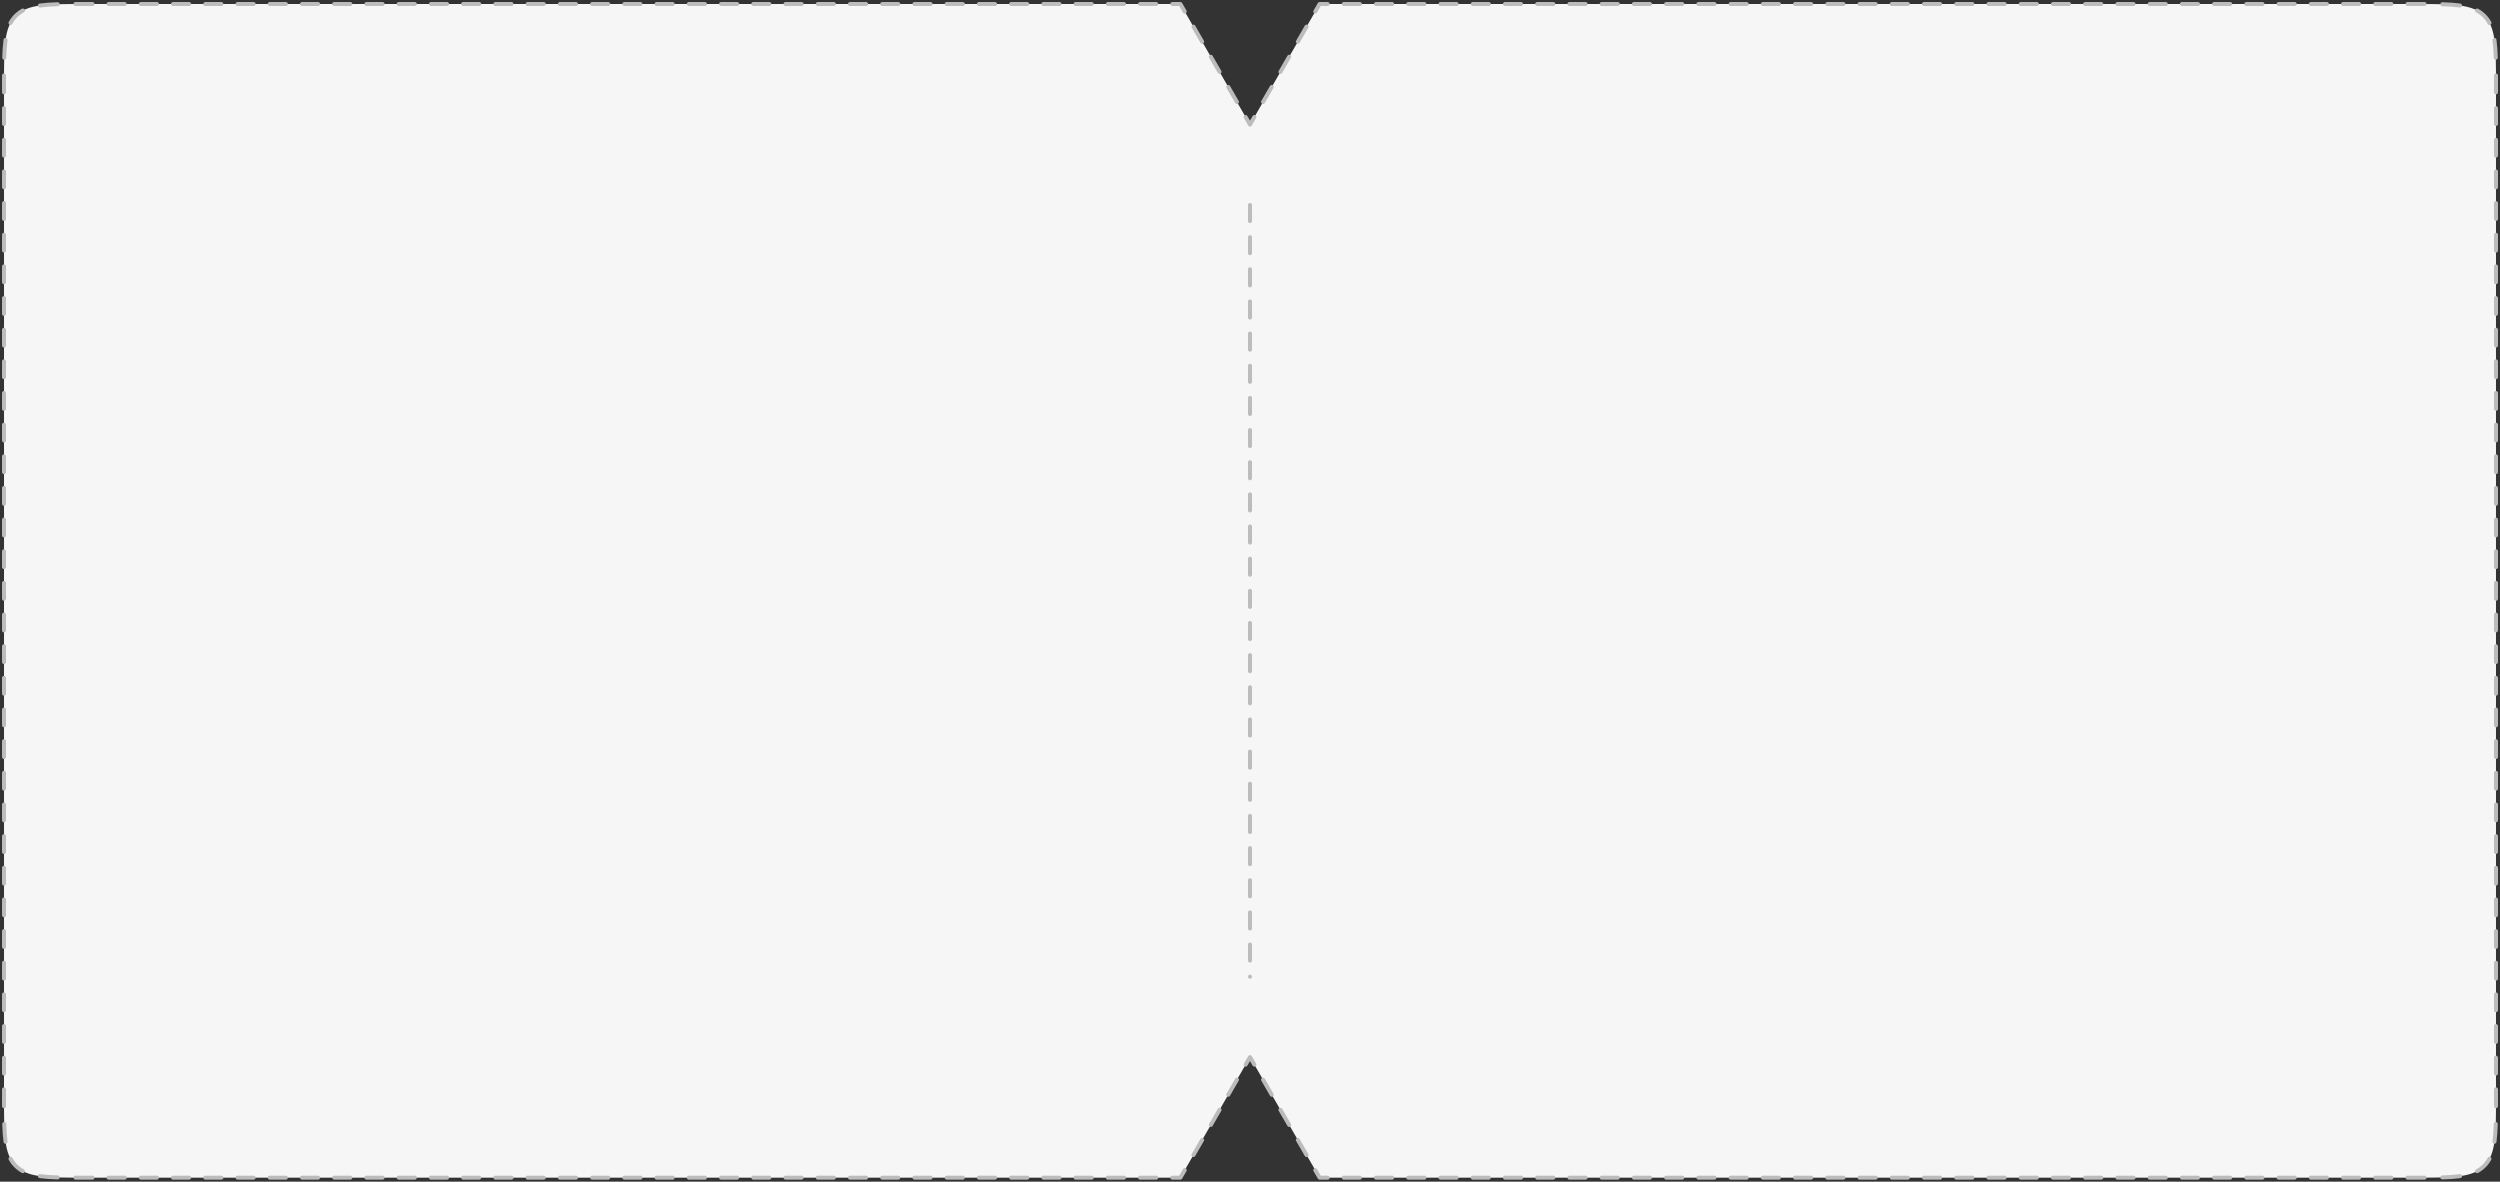 <?xml version="1.0" encoding="UTF-8"?> <svg xmlns="http://www.w3.org/2000/svg" width="622" height="294" viewBox="0 0 622 294" fill="none"><rect x="0" y="0" width="622" height="294" fill="#333333" stroke="none"/><path fill-rule="evenodd" clip-rule="evenodd" d="M328.321 1L311 31L293.679 1H21C11.572 1 6.858 1 3.929 3.929C1 6.858 1 11.572 1 21V273C1 282.428 1 287.142 3.929 290.071C6.858 293 11.572 293 21 293H293.679L311 263L328.321 293H601C610.428 293 615.142 293 618.071 290.071C621 287.142 621 282.428 621 273V21C621 11.572 621 6.858 618.071 3.929C615.142 1 610.428 1 601 1H328.321Z" fill="#F6F6F6"></path><path d="M311 31L310.567 31.25C310.656 31.405 310.821 31.5 311 31.5C311.179 31.5 311.344 31.405 311.433 31.25L311 31ZM328.321 1V0.5C328.142 0.5 327.977 0.595 327.888 0.75L328.321 1ZM293.679 1L294.112 0.75C294.023 0.595 293.858 0.5 293.679 0.5V1ZM293.679 293V293.5C293.858 293.5 294.023 293.405 294.112 293.25L293.679 293ZM311 263L311.433 262.75C311.344 262.595 311.179 262.5 311 262.5C310.821 262.5 310.656 262.595 310.567 262.75L311 263ZM328.321 293L327.888 293.25C327.977 293.405 328.142 293.5 328.321 293.5V293ZM618.071 290.071L617.717 289.718L617.717 289.718L618.071 290.071ZM618.071 3.929L617.717 4.282L617.717 4.282L618.071 3.929ZM310.35 28.875C310.212 28.636 309.907 28.554 309.667 28.692C309.428 28.83 309.346 29.136 309.484 29.375L310.35 28.875ZM307.319 25.625C307.457 25.864 307.763 25.946 308.002 25.808C308.242 25.67 308.323 25.364 308.185 25.125L307.319 25.625ZM306.02 21.375C305.882 21.136 305.576 21.054 305.337 21.192C305.098 21.33 305.016 21.636 305.154 21.875L306.02 21.375ZM302.989 18.125C303.127 18.364 303.433 18.446 303.672 18.308C303.911 18.17 303.993 17.864 303.855 17.625L302.989 18.125ZM301.69 13.875C301.552 13.636 301.246 13.554 301.007 13.692C300.768 13.83 300.686 14.136 300.824 14.375L301.69 13.875ZM298.659 10.625C298.797 10.864 299.103 10.946 299.342 10.808C299.581 10.67 299.663 10.364 299.525 10.125L298.659 10.625ZM297.36 6.375C297.222 6.136 296.916 6.054 296.677 6.192C296.438 6.33 296.356 6.636 296.494 6.875L297.36 6.375ZM294.329 3.125C294.467 3.364 294.773 3.446 295.012 3.308C295.251 3.17 295.333 2.864 295.195 2.625L294.329 3.125ZM291.674 0.5C291.398 0.5 291.174 0.724 291.174 1C291.174 1.276 291.398 1.5 291.674 1.5V0.5ZM287.664 1.5C287.941 1.5 288.164 1.276 288.164 1C288.164 0.724 287.941 0.5 287.664 0.5V1.5ZM283.654 0.5C283.378 0.5 283.154 0.724 283.154 1C283.154 1.276 283.378 1.5 283.654 1.5V0.5ZM279.645 1.5C279.921 1.5 280.145 1.276 280.145 1C280.145 0.724 279.921 0.5 279.645 0.5V1.5ZM275.635 0.5C275.358 0.5 275.135 0.724 275.135 1C275.135 1.276 275.358 1.5 275.635 1.5V0.5ZM271.625 1.5C271.901 1.5 272.125 1.276 272.125 1C272.125 0.724 271.901 0.5 271.625 0.5V1.5ZM267.615 0.5C267.338 0.5 267.115 0.724 267.115 1C267.115 1.276 267.338 1.5 267.615 1.5V0.5ZM263.605 1.5C263.881 1.5 264.105 1.276 264.105 1C264.105 0.724 263.881 0.5 263.605 0.5V1.5ZM259.595 0.5C259.318 0.5 259.095 0.724 259.095 1C259.095 1.276 259.318 1.5 259.595 1.5V0.5ZM255.585 1.5C255.861 1.5 256.085 1.276 256.085 1C256.085 0.724 255.861 0.5 255.585 0.5V1.5ZM251.575 0.5C251.298 0.5 251.075 0.724 251.075 1C251.075 1.276 251.298 1.5 251.575 1.5V0.5ZM247.565 1.5C247.841 1.5 248.065 1.276 248.065 1C248.065 0.724 247.841 0.5 247.565 0.5V1.5ZM243.555 0.5C243.278 0.5 243.055 0.724 243.055 1C243.055 1.276 243.278 1.5 243.555 1.5V0.5ZM239.545 1.5C239.821 1.5 240.045 1.276 240.045 1C240.045 0.724 239.821 0.5 239.545 0.5V1.5ZM235.535 0.5C235.258 0.5 235.035 0.724 235.035 1C235.035 1.276 235.258 1.5 235.535 1.5V0.5ZM231.525 1.5C231.801 1.5 232.025 1.276 232.025 1C232.025 0.724 231.801 0.5 231.525 0.5V1.5ZM227.515 0.5C227.238 0.5 227.015 0.724 227.015 1C227.015 1.276 227.238 1.5 227.515 1.5V0.5ZM223.505 1.5C223.781 1.5 224.005 1.276 224.005 1C224.005 0.724 223.781 0.5 223.505 0.5V1.5ZM219.495 0.5C219.218 0.5 218.995 0.724 218.995 1C218.995 1.276 219.218 1.5 219.495 1.5V0.5ZM215.485 1.5C215.761 1.5 215.985 1.276 215.985 1C215.985 0.724 215.761 0.5 215.485 0.5V1.5ZM211.475 0.5C211.198 0.5 210.975 0.724 210.975 1C210.975 1.276 211.198 1.5 211.475 1.5V0.5ZM207.465 1.5C207.741 1.5 207.965 1.276 207.965 1C207.965 0.724 207.741 0.5 207.465 0.5V1.5ZM203.455 0.5C203.179 0.5 202.955 0.724 202.955 1C202.955 1.276 203.179 1.5 203.455 1.5V0.5ZM199.445 1.5C199.721 1.5 199.945 1.276 199.945 1C199.945 0.724 199.721 0.5 199.445 0.5V1.5ZM195.435 0.5C195.159 0.5 194.935 0.724 194.935 1C194.935 1.276 195.159 1.5 195.435 1.5V0.5ZM191.425 1.5C191.701 1.5 191.925 1.276 191.925 1C191.925 0.724 191.701 0.5 191.425 0.5V1.5ZM187.415 0.5C187.139 0.5 186.915 0.724 186.915 1C186.915 1.276 187.139 1.5 187.415 1.5V0.5ZM183.405 1.5C183.681 1.5 183.905 1.276 183.905 1C183.905 0.724 183.681 0.5 183.405 0.5V1.5ZM179.395 0.5C179.119 0.5 178.895 0.724 178.895 1C178.895 1.276 179.119 1.5 179.395 1.5V0.5ZM175.385 1.5C175.661 1.5 175.885 1.276 175.885 1C175.885 0.724 175.661 0.5 175.385 0.5V1.5ZM171.375 0.5C171.099 0.5 170.875 0.724 170.875 1C170.875 1.276 171.099 1.5 171.375 1.5V0.5ZM167.365 1.5C167.641 1.5 167.865 1.276 167.865 1C167.865 0.724 167.641 0.5 167.365 0.5V1.5ZM163.355 0.5C163.079 0.5 162.855 0.724 162.855 1C162.855 1.276 163.079 1.5 163.355 1.5V0.5ZM159.345 1.5C159.621 1.5 159.845 1.276 159.845 1C159.845 0.724 159.621 0.5 159.345 0.5V1.5ZM155.335 0.5C155.059 0.5 154.835 0.724 154.835 1C154.835 1.276 155.059 1.5 155.335 1.5V0.5ZM151.325 1.5C151.601 1.5 151.825 1.276 151.825 1C151.825 0.724 151.601 0.5 151.325 0.5V1.5ZM147.315 0.5C147.039 0.5 146.815 0.724 146.815 1C146.815 1.276 147.039 1.5 147.315 1.5V0.5ZM143.305 1.5C143.581 1.5 143.805 1.276 143.805 1C143.805 0.724 143.581 0.5 143.305 0.5V1.5ZM139.295 0.5C139.019 0.5 138.795 0.724 138.795 1C138.795 1.276 139.019 1.5 139.295 1.5V0.5ZM135.285 1.5C135.561 1.5 135.785 1.276 135.785 1C135.785 0.724 135.561 0.5 135.285 0.5V1.5ZM131.275 0.5C130.999 0.5 130.775 0.724 130.775 1C130.775 1.276 130.999 1.5 131.275 1.5V0.5ZM127.265 1.5C127.541 1.5 127.765 1.276 127.765 1C127.765 0.724 127.541 0.5 127.265 0.5V1.5ZM123.255 0.5C122.979 0.5 122.755 0.724 122.755 1C122.755 1.276 122.979 1.5 123.255 1.5V0.5ZM119.245 1.5C119.521 1.5 119.745 1.276 119.745 1C119.745 0.724 119.521 0.5 119.245 0.5V1.5ZM115.235 0.5C114.959 0.5 114.735 0.724 114.735 1C114.735 1.276 114.959 1.5 115.235 1.5V0.5ZM111.225 1.5C111.501 1.5 111.725 1.276 111.725 1C111.725 0.724 111.501 0.5 111.225 0.5V1.5ZM107.215 0.5C106.939 0.5 106.715 0.724 106.715 1C106.715 1.276 106.939 1.5 107.215 1.5V0.5ZM103.205 1.5C103.481 1.5 103.705 1.276 103.705 1C103.705 0.724 103.481 0.5 103.205 0.5V1.5ZM99.195 0.5C98.919 0.5 98.695 0.724 98.695 1C98.695 1.276 98.919 1.5 99.195 1.5V0.5ZM95.185 1.5C95.461 1.5 95.685 1.276 95.685 1C95.685 0.724 95.461 0.5 95.185 0.5V1.5ZM91.175 0.5C90.899 0.5 90.675 0.724 90.675 1C90.675 1.276 90.899 1.5 91.175 1.5V0.5ZM87.165 1.5C87.441 1.5 87.665 1.276 87.665 1C87.665 0.724 87.441 0.5 87.165 0.5V1.5ZM83.155 0.5C82.879 0.5 82.655 0.724 82.655 1C82.655 1.276 82.879 1.5 83.155 1.5V0.5ZM79.145 1.5C79.421 1.5 79.645 1.276 79.645 1C79.645 0.724 79.421 0.5 79.145 0.5V1.5ZM75.135 0.5C74.859 0.5 74.635 0.724 74.635 1C74.635 1.276 74.859 1.5 75.135 1.5V0.5ZM71.125 1.5C71.401 1.5 71.625 1.276 71.625 1C71.625 0.724 71.401 0.5 71.125 0.5V1.5ZM67.115 0.5C66.839 0.5 66.615 0.724 66.615 1C66.615 1.276 66.839 1.5 67.115 1.5V0.5ZM63.105 1.5C63.381 1.5 63.605 1.276 63.605 1C63.605 0.724 63.381 0.5 63.105 0.5V1.5ZM59.095 0.5C58.819 0.5 58.595 0.724 58.595 1C58.595 1.276 58.819 1.5 59.095 1.5V0.5ZM55.085 1.5C55.361 1.5 55.585 1.276 55.585 1C55.585 0.724 55.361 0.5 55.085 0.5V1.5ZM51.075 0.5C50.799 0.5 50.575 0.724 50.575 1C50.575 1.276 50.799 1.5 51.075 1.5V0.5ZM47.065 1.5C47.341 1.5 47.565 1.276 47.565 1C47.565 0.724 47.341 0.5 47.065 0.5V1.5ZM43.055 0.5C42.779 0.5 42.555 0.724 42.555 1C42.555 1.276 42.779 1.5 43.055 1.5V0.5ZM39.045 1.5C39.321 1.5 39.545 1.276 39.545 1C39.545 0.724 39.321 0.5 39.045 0.5V1.5ZM35.035 0.5C34.759 0.5 34.535 0.724 34.535 1C34.535 1.276 34.759 1.5 35.035 1.5V0.5ZM31.025 1.5C31.301 1.5 31.525 1.276 31.525 1C31.525 0.724 31.301 0.5 31.025 0.5V1.5ZM27.015 0.5C26.739 0.5 26.515 0.724 26.515 1C26.515 1.276 26.739 1.5 27.015 1.5V0.5ZM23.005 1.5C23.281 1.5 23.505 1.276 23.505 1C23.505 0.724 23.281 0.5 23.005 0.5V1.5ZM18.78 0.502C18.504 0.502 18.28 0.727 18.281 1.003C18.282 1.279 18.506 1.502 18.782 1.502L18.78 0.502ZM14.365 1.557C14.641 1.549 14.858 1.318 14.85 1.042C14.842 0.766 14.611 0.549 14.335 0.557L14.365 1.557ZM9.865 0.884C9.591 0.922 9.4 1.174 9.438 1.448C9.476 1.721 9.729 1.912 10.002 1.874L9.865 0.884ZM5.939 3.055C6.182 2.924 6.274 2.621 6.143 2.378C6.012 2.134 5.709 2.043 5.466 2.174L5.939 3.055ZM2.174 5.466C2.043 5.709 2.134 6.012 2.378 6.143C2.621 6.274 2.924 6.182 3.055 5.939L2.174 5.466ZM1.874 10.002C1.912 9.729 1.721 9.476 1.448 9.438C1.174 9.4 0.922 9.591 0.884 9.865L1.874 10.002ZM0.557 14.335C0.549 14.611 0.766 14.842 1.042 14.85C1.318 14.858 1.549 14.641 1.557 14.365L0.557 14.335ZM1.502 18.782C1.502 18.506 1.279 18.282 1.003 18.281C0.727 18.28 0.502 18.504 0.502 18.78L1.502 18.782ZM0.5 22.969C0.5 23.245 0.724 23.469 1 23.469C1.276 23.469 1.5 23.245 1.5 22.969H0.5ZM1.5 26.906C1.5 26.63 1.276 26.406 1 26.406C0.724 26.406 0.5 26.63 0.5 26.906H1.5ZM0.5 30.844C0.5 31.12 0.724 31.344 1 31.344C1.276 31.344 1.5 31.12 1.5 30.844H0.5ZM1.5 34.781C1.5 34.505 1.276 34.281 1 34.281C0.724 34.281 0.5 34.505 0.5 34.781H1.5ZM0.5 38.719C0.5 38.995 0.724 39.219 1 39.219C1.276 39.219 1.5 38.995 1.5 38.719H0.5ZM1.5 42.656C1.5 42.38 1.276 42.156 1 42.156C0.724 42.156 0.5 42.38 0.5 42.656H1.5ZM0.5 46.594C0.5 46.87 0.724 47.094 1 47.094C1.276 47.094 1.5 46.87 1.5 46.594H0.5ZM1.5 50.531C1.5 50.255 1.276 50.031 1 50.031C0.724 50.031 0.5 50.255 0.5 50.531H1.5ZM0.5 54.469C0.5 54.745 0.724 54.969 1 54.969C1.276 54.969 1.5 54.745 1.5 54.469H0.5ZM1.5 58.406C1.5 58.13 1.276 57.906 1 57.906C0.724 57.906 0.5 58.13 0.5 58.406H1.5ZM0.5 62.344C0.5 62.62 0.724 62.844 1 62.844C1.276 62.844 1.5 62.62 1.5 62.344H0.5ZM1.5 66.281C1.5 66.005 1.276 65.781 1 65.781C0.724 65.781 0.5 66.005 0.5 66.281H1.5ZM0.5 70.219C0.5 70.495 0.724 70.719 1 70.719C1.276 70.719 1.5 70.495 1.5 70.219H0.5ZM1.5 74.156C1.5 73.88 1.276 73.656 1 73.656C0.724 73.656 0.5 73.88 0.5 74.156H1.5ZM0.5 78.094C0.5 78.37 0.724 78.594 1 78.594C1.276 78.594 1.5 78.37 1.5 78.094H0.5ZM1.5 82.031C1.5 81.755 1.276 81.531 1 81.531C0.724 81.531 0.5 81.755 0.5 82.031H1.5ZM0.5 85.969C0.5 86.245 0.724 86.469 1 86.469C1.276 86.469 1.5 86.245 1.5 85.969H0.5ZM1.5 89.906C1.5 89.63 1.276 89.406 1 89.406C0.724 89.406 0.5 89.63 0.5 89.906H1.5ZM0.5 93.844C0.5 94.12 0.724 94.344 1 94.344C1.276 94.344 1.5 94.12 1.5 93.844H0.5ZM1.5 97.781C1.5 97.505 1.276 97.281 1 97.281C0.724 97.281 0.5 97.505 0.5 97.781H1.5ZM0.5 101.719C0.5 101.995 0.724 102.219 1 102.219C1.276 102.219 1.5 101.995 1.5 101.719H0.5ZM1.5 105.656C1.5 105.38 1.276 105.156 1 105.156C0.724 105.156 0.5 105.38 0.5 105.656H1.5ZM0.5 109.594C0.5 109.87 0.724 110.094 1 110.094C1.276 110.094 1.5 109.87 1.5 109.594H0.5ZM1.5 113.531C1.5 113.255 1.276 113.031 1 113.031C0.724 113.031 0.5 113.255 0.5 113.531H1.5ZM0.5 117.469C0.5 117.745 0.724 117.969 1 117.969C1.276 117.969 1.5 117.745 1.5 117.469H0.5ZM1.5 121.406C1.5 121.13 1.276 120.906 1 120.906C0.724 120.906 0.5 121.13 0.5 121.406H1.5ZM0.5 125.344C0.5 125.62 0.724 125.844 1 125.844C1.276 125.844 1.5 125.62 1.5 125.344H0.5ZM1.5 129.281C1.5 129.005 1.276 128.781 1 128.781C0.724 128.781 0.5 129.005 0.5 129.281H1.5ZM0.5 133.219C0.5 133.495 0.724 133.719 1 133.719C1.276 133.719 1.5 133.495 1.5 133.219H0.5ZM1.5 137.156C1.5 136.88 1.276 136.656 1 136.656C0.724 136.656 0.5 136.88 0.5 137.156H1.5ZM0.5 141.094C0.5 141.37 0.724 141.594 1 141.594C1.276 141.594 1.5 141.37 1.5 141.094H0.5ZM1.5 145.031C1.5 144.755 1.276 144.531 1 144.531C0.724 144.531 0.5 144.755 0.5 145.031H1.5ZM0.5 148.969C0.5 149.245 0.724 149.469 1 149.469C1.276 149.469 1.5 149.245 1.5 148.969H0.5ZM1.5 152.906C1.5 152.63 1.276 152.406 1 152.406C0.724 152.406 0.5 152.63 0.5 152.906H1.5ZM0.5 156.844C0.5 157.12 0.724 157.344 1 157.344C1.276 157.344 1.5 157.12 1.5 156.844H0.5ZM1.5 160.781C1.5 160.505 1.276 160.281 1 160.281C0.724 160.281 0.5 160.505 0.5 160.781H1.5ZM0.5 164.719C0.5 164.995 0.724 165.219 1 165.219C1.276 165.219 1.5 164.995 1.5 164.719H0.5ZM1.5 168.656C1.5 168.38 1.276 168.156 1 168.156C0.724 168.156 0.5 168.38 0.5 168.656H1.5ZM0.5 172.594C0.5 172.87 0.724 173.094 1 173.094C1.276 173.094 1.5 172.87 1.5 172.594H0.5ZM1.5 176.531C1.5 176.255 1.276 176.031 1 176.031C0.724 176.031 0.5 176.255 0.5 176.531H1.5ZM0.5 180.469C0.5 180.745 0.724 180.969 1 180.969C1.276 180.969 1.5 180.745 1.5 180.469H0.5ZM1.5 184.406C1.5 184.13 1.276 183.906 1 183.906C0.724 183.906 0.5 184.13 0.5 184.406H1.5ZM0.5 188.344C0.5 188.62 0.724 188.844 1 188.844C1.276 188.844 1.5 188.62 1.5 188.344H0.5ZM1.5 192.281C1.5 192.005 1.276 191.781 1 191.781C0.724 191.781 0.5 192.005 0.5 192.281H1.5ZM0.5 196.219C0.5 196.495 0.724 196.719 1 196.719C1.276 196.719 1.5 196.495 1.5 196.219H0.5ZM1.5 200.156C1.5 199.88 1.276 199.656 1 199.656C0.724 199.656 0.5 199.88 0.5 200.156H1.5ZM0.5 204.094C0.5 204.37 0.724 204.594 1 204.594C1.276 204.594 1.5 204.37 1.5 204.094H0.5ZM1.5 208.031C1.5 207.755 1.276 207.531 1 207.531C0.724 207.531 0.5 207.755 0.5 208.031H1.5ZM0.5 211.969C0.5 212.245 0.724 212.469 1 212.469C1.276 212.469 1.5 212.245 1.5 211.969H0.5ZM1.5 215.906C1.5 215.63 1.276 215.406 1 215.406C0.724 215.406 0.5 215.63 0.5 215.906H1.5ZM0.5 219.844C0.5 220.12 0.724 220.344 1 220.344C1.276 220.344 1.5 220.12 1.5 219.844H0.5ZM1.5 223.781C1.5 223.505 1.276 223.281 1 223.281C0.724 223.281 0.5 223.505 0.5 223.781H1.5ZM0.5 227.719C0.5 227.995 0.724 228.219 1 228.219C1.276 228.219 1.5 227.995 1.5 227.719H0.5ZM1.5 231.656C1.5 231.38 1.276 231.156 1 231.156C0.724 231.156 0.5 231.38 0.5 231.656H1.5ZM0.5 235.594C0.5 235.87 0.724 236.094 1 236.094C1.276 236.094 1.5 235.87 1.5 235.594H0.5ZM1.5 239.531C1.5 239.255 1.276 239.031 1 239.031C0.724 239.031 0.5 239.255 0.5 239.531H1.5ZM0.5 243.469C0.5 243.745 0.724 243.969 1 243.969C1.276 243.969 1.5 243.745 1.5 243.469H0.5ZM1.5 247.406C1.5 247.13 1.276 246.906 1 246.906C0.724 246.906 0.5 247.13 0.5 247.406H1.5ZM0.5 251.344C0.5 251.62 0.724 251.844 1 251.844C1.276 251.844 1.5 251.62 1.5 251.344H0.5ZM1.5 255.281C1.5 255.005 1.276 254.781 1 254.781C0.724 254.781 0.5 255.005 0.5 255.281H1.5ZM0.5 259.219C0.5 259.495 0.724 259.719 1 259.719C1.276 259.719 1.5 259.495 1.5 259.219H0.5ZM1.5 263.156C1.5 262.88 1.276 262.656 1 262.656C0.724 262.656 0.5 262.88 0.5 263.156H1.5ZM0.5 267.094C0.5 267.37 0.724 267.594 1 267.594C1.276 267.594 1.5 267.37 1.5 267.094H0.5ZM1.5 271.031C1.5 270.755 1.276 270.531 1 270.531C0.724 270.531 0.5 270.755 0.5 271.031H1.5ZM0.502 275.22C0.502 275.496 0.727 275.72 1.003 275.719C1.279 275.718 1.502 275.494 1.502 275.218L0.502 275.22ZM1.557 279.635C1.549 279.359 1.318 279.142 1.042 279.15C0.766 279.158 0.549 279.389 0.557 279.665L1.557 279.635ZM0.884 284.135C0.922 284.409 1.174 284.6 1.448 284.562C1.721 284.524 1.912 284.271 1.874 283.998L0.884 284.135ZM3.055 288.061C2.924 287.818 2.621 287.726 2.378 287.857C2.134 287.988 2.043 288.291 2.174 288.534L3.055 288.061ZM5.466 291.826C5.709 291.957 6.012 291.866 6.143 291.622C6.274 291.379 6.182 291.076 5.939 290.945L5.466 291.826ZM10.002 292.126C9.729 292.088 9.476 292.279 9.438 292.553C9.4 292.826 9.591 293.078 9.865 293.116L10.002 292.126ZM14.335 293.443C14.611 293.451 14.842 293.234 14.85 292.958C14.858 292.682 14.641 292.451 14.365 292.443L14.335 293.443ZM18.782 292.498C18.506 292.498 18.282 292.721 18.281 292.997C18.28 293.273 18.504 293.498 18.78 293.498L18.782 292.498ZM23.005 293.5C23.281 293.5 23.505 293.276 23.505 293C23.505 292.724 23.281 292.5 23.005 292.5V293.5ZM27.015 292.5C26.739 292.5 26.515 292.724 26.515 293C26.515 293.276 26.739 293.5 27.015 293.5V292.5ZM31.025 293.5C31.301 293.5 31.525 293.276 31.525 293C31.525 292.724 31.301 292.5 31.025 292.5V293.5ZM35.035 292.5C34.759 292.5 34.535 292.724 34.535 293C34.535 293.276 34.759 293.5 35.035 293.5V292.5ZM39.045 293.5C39.321 293.5 39.545 293.276 39.545 293C39.545 292.724 39.321 292.5 39.045 292.5V293.5ZM43.055 292.5C42.779 292.5 42.555 292.724 42.555 293C42.555 293.276 42.779 293.5 43.055 293.5V292.5ZM47.065 293.5C47.341 293.5 47.565 293.276 47.565 293C47.565 292.724 47.341 292.5 47.065 292.5V293.5ZM51.075 292.5C50.799 292.5 50.575 292.724 50.575 293C50.575 293.276 50.799 293.5 51.075 293.5V292.5ZM55.085 293.5C55.361 293.5 55.585 293.276 55.585 293C55.585 292.724 55.361 292.5 55.085 292.5V293.5ZM59.095 292.5C58.819 292.5 58.595 292.724 58.595 293C58.595 293.276 58.819 293.5 59.095 293.5V292.5ZM63.105 293.5C63.381 293.5 63.605 293.276 63.605 293C63.605 292.724 63.381 292.5 63.105 292.5V293.5ZM67.115 292.5C66.839 292.5 66.615 292.724 66.615 293C66.615 293.276 66.839 293.5 67.115 293.5V292.5ZM71.125 293.5C71.401 293.5 71.625 293.276 71.625 293C71.625 292.724 71.401 292.5 71.125 292.5V293.5ZM75.135 292.5C74.859 292.5 74.635 292.724 74.635 293C74.635 293.276 74.859 293.5 75.135 293.5V292.5ZM79.145 293.5C79.421 293.5 79.645 293.276 79.645 293C79.645 292.724 79.421 292.5 79.145 292.5V293.5ZM83.155 292.5C82.879 292.5 82.655 292.724 82.655 293C82.655 293.276 82.879 293.5 83.155 293.5V292.5ZM87.165 293.5C87.441 293.5 87.665 293.276 87.665 293C87.665 292.724 87.441 292.5 87.165 292.5V293.5ZM91.175 292.5C90.899 292.5 90.675 292.724 90.675 293C90.675 293.276 90.899 293.5 91.175 293.5V292.5ZM95.185 293.5C95.461 293.5 95.685 293.276 95.685 293C95.685 292.724 95.461 292.5 95.185 292.5V293.5ZM99.195 292.5C98.919 292.5 98.695 292.724 98.695 293C98.695 293.276 98.919 293.5 99.195 293.5V292.5ZM103.205 293.5C103.481 293.5 103.705 293.276 103.705 293C103.705 292.724 103.481 292.5 103.205 292.5V293.5ZM107.215 292.5C106.939 292.5 106.715 292.724 106.715 293C106.715 293.276 106.939 293.5 107.215 293.5V292.5ZM111.225 293.5C111.501 293.5 111.725 293.276 111.725 293C111.725 292.724 111.501 292.5 111.225 292.5V293.5ZM115.235 292.5C114.959 292.5 114.735 292.724 114.735 293C114.735 293.276 114.959 293.5 115.235 293.5V292.5ZM119.245 293.5C119.521 293.5 119.745 293.276 119.745 293C119.745 292.724 119.521 292.5 119.245 292.5V293.5ZM123.255 292.5C122.979 292.5 122.755 292.724 122.755 293C122.755 293.276 122.979 293.5 123.255 293.5V292.5ZM127.265 293.5C127.541 293.5 127.765 293.276 127.765 293C127.765 292.724 127.541 292.5 127.265 292.5V293.5ZM131.275 292.5C130.999 292.5 130.775 292.724 130.775 293C130.775 293.276 130.999 293.5 131.275 293.5V292.5ZM135.285 293.5C135.561 293.5 135.785 293.276 135.785 293C135.785 292.724 135.561 292.5 135.285 292.5V293.5ZM139.295 292.5C139.019 292.5 138.795 292.724 138.795 293C138.795 293.276 139.019 293.5 139.295 293.5V292.5ZM143.305 293.5C143.581 293.5 143.805 293.276 143.805 293C143.805 292.724 143.581 292.5 143.305 292.5V293.5ZM147.315 292.5C147.039 292.5 146.815 292.724 146.815 293C146.815 293.276 147.039 293.5 147.315 293.5V292.5ZM151.325 293.5C151.601 293.5 151.825 293.276 151.825 293C151.825 292.724 151.601 292.5 151.325 292.5V293.5ZM155.335 292.5C155.059 292.5 154.835 292.724 154.835 293C154.835 293.276 155.059 293.5 155.335 293.5V292.5ZM159.345 293.5C159.621 293.5 159.845 293.276 159.845 293C159.845 292.724 159.621 292.5 159.345 292.5V293.5ZM163.355 292.5C163.079 292.5 162.855 292.724 162.855 293C162.855 293.276 163.079 293.5 163.355 293.5V292.5ZM167.365 293.5C167.641 293.5 167.865 293.276 167.865 293C167.865 292.724 167.641 292.5 167.365 292.5V293.5ZM171.375 292.5C171.099 292.5 170.875 292.724 170.875 293C170.875 293.276 171.099 293.5 171.375 293.5V292.5ZM175.385 293.5C175.661 293.5 175.885 293.276 175.885 293C175.885 292.724 175.661 292.5 175.385 292.5V293.5ZM179.395 292.5C179.119 292.5 178.895 292.724 178.895 293C178.895 293.276 179.119 293.5 179.395 293.5V292.5ZM183.405 293.5C183.681 293.5 183.905 293.276 183.905 293C183.905 292.724 183.681 292.5 183.405 292.5V293.5ZM187.415 292.5C187.139 292.5 186.915 292.724 186.915 293C186.915 293.276 187.139 293.5 187.415 293.5V292.5ZM191.425 293.5C191.701 293.5 191.925 293.276 191.925 293C191.925 292.724 191.701 292.5 191.425 292.5V293.5ZM195.435 292.5C195.159 292.5 194.935 292.724 194.935 293C194.935 293.276 195.159 293.5 195.435 293.5V292.5ZM199.445 293.5C199.721 293.5 199.945 293.276 199.945 293C199.945 292.724 199.721 292.5 199.445 292.5V293.5ZM203.455 292.5C203.179 292.5 202.955 292.724 202.955 293C202.955 293.276 203.179 293.5 203.455 293.5V292.5ZM207.465 293.5C207.741 293.5 207.965 293.276 207.965 293C207.965 292.724 207.741 292.5 207.465 292.5V293.5ZM211.475 292.5C211.199 292.5 210.975 292.724 210.975 293C210.975 293.276 211.199 293.5 211.475 293.5V292.5ZM215.485 293.5C215.761 293.5 215.985 293.276 215.985 293C215.985 292.724 215.761 292.5 215.485 292.5V293.5ZM219.495 292.5C219.219 292.5 218.995 292.724 218.995 293C218.995 293.276 219.219 293.5 219.495 293.5V292.5ZM223.505 293.5C223.781 293.5 224.005 293.276 224.005 293C224.005 292.724 223.781 292.5 223.505 292.5V293.5ZM227.515 292.5C227.239 292.5 227.015 292.724 227.015 293C227.015 293.276 227.239 293.5 227.515 293.5V292.5ZM231.525 293.5C231.801 293.5 232.025 293.276 232.025 293C232.025 292.724 231.801 292.5 231.525 292.5V293.5ZM235.535 292.5C235.259 292.5 235.035 292.724 235.035 293C235.035 293.276 235.259 293.5 235.535 293.5V292.5ZM239.545 293.5C239.821 293.5 240.045 293.276 240.045 293C240.045 292.724 239.821 292.5 239.545 292.5V293.5ZM243.555 292.5C243.279 292.5 243.055 292.724 243.055 293C243.055 293.276 243.279 293.5 243.555 293.5V292.5ZM247.565 293.5C247.841 293.5 248.065 293.276 248.065 293C248.065 292.724 247.841 292.5 247.565 292.5V293.5ZM251.575 292.5C251.299 292.5 251.075 292.724 251.075 293C251.075 293.276 251.299 293.5 251.575 293.5V292.5ZM255.585 293.5C255.861 293.5 256.085 293.276 256.085 293C256.085 292.724 255.861 292.5 255.585 292.5V293.5ZM259.595 292.5C259.319 292.5 259.095 292.724 259.095 293C259.095 293.276 259.319 293.5 259.595 293.5V292.5ZM263.605 293.5C263.881 293.5 264.105 293.276 264.105 293C264.105 292.724 263.881 292.5 263.605 292.5V293.5ZM267.615 292.5C267.338 292.5 267.115 292.724 267.115 293C267.115 293.276 267.338 293.5 267.615 293.5V292.5ZM271.625 293.5C271.901 293.5 272.125 293.276 272.125 293C272.125 292.724 271.901 292.5 271.625 292.5V293.5ZM275.635 292.5C275.358 292.5 275.135 292.724 275.135 293C275.135 293.276 275.358 293.5 275.635 293.5V292.5ZM279.645 293.5C279.921 293.5 280.145 293.276 280.145 293C280.145 292.724 279.921 292.5 279.645 292.5V293.5ZM283.655 292.5C283.378 292.5 283.155 292.724 283.155 293C283.155 293.276 283.378 293.5 283.655 293.5V292.5ZM287.665 293.5C287.941 293.5 288.165 293.276 288.165 293C288.165 292.724 287.941 292.5 287.665 292.5V293.5ZM291.675 292.5C291.398 292.5 291.175 292.724 291.175 293C291.175 293.276 291.398 293.5 291.675 293.5V292.5ZM295.195 291.375C295.333 291.136 295.251 290.83 295.012 290.692C294.773 290.554 294.467 290.636 294.329 290.875L295.195 291.375ZM296.494 287.125C296.356 287.364 296.438 287.67 296.677 287.808C296.916 287.946 297.222 287.864 297.36 287.625L296.494 287.125ZM299.525 283.875C299.663 283.636 299.581 283.33 299.342 283.192C299.103 283.054 298.797 283.136 298.659 283.375L299.525 283.875ZM300.824 279.625C300.686 279.864 300.768 280.17 301.007 280.308C301.246 280.446 301.552 280.364 301.69 280.125L300.824 279.625ZM303.855 276.375C303.993 276.136 303.911 275.83 303.672 275.692C303.433 275.554 303.127 275.636 302.989 275.875L303.855 276.375ZM305.154 272.125C305.016 272.364 305.098 272.67 305.337 272.808C305.576 272.946 305.882 272.864 306.02 272.625L305.154 272.125ZM308.185 268.875C308.323 268.636 308.242 268.33 308.002 268.192C307.763 268.054 307.457 268.136 307.319 268.375L308.185 268.875ZM309.484 264.625C309.346 264.864 309.428 265.17 309.667 265.308C309.907 265.446 310.212 265.364 310.35 265.125L309.484 264.625ZM311.65 265.125C311.788 265.364 312.093 265.446 312.333 265.308C312.572 265.17 312.654 264.864 312.516 264.625L311.65 265.125ZM314.681 268.375C314.543 268.136 314.237 268.054 313.998 268.192C313.758 268.33 313.677 268.636 313.815 268.875L314.681 268.375ZM315.98 272.625C316.118 272.864 316.424 272.946 316.663 272.808C316.902 272.67 316.984 272.364 316.846 272.125L315.98 272.625ZM319.011 275.875C318.873 275.636 318.567 275.554 318.328 275.692C318.089 275.83 318.007 276.136 318.145 276.375L319.011 275.875ZM320.31 280.125C320.448 280.364 320.754 280.446 320.993 280.308C321.232 280.17 321.314 279.864 321.176 279.625L320.31 280.125ZM323.341 283.375C323.203 283.136 322.897 283.054 322.658 283.192C322.419 283.33 322.337 283.636 322.475 283.875L323.341 283.375ZM324.64 287.625C324.778 287.864 325.084 287.946 325.323 287.808C325.562 287.67 325.644 287.364 325.506 287.125L324.64 287.625ZM327.671 290.875C327.533 290.636 327.227 290.554 326.988 290.692C326.749 290.83 326.667 291.136 326.805 291.375L327.671 290.875ZM330.326 293.5C330.602 293.5 330.826 293.276 330.826 293C330.826 292.724 330.602 292.5 330.326 292.5V293.5ZM334.336 292.5C334.059 292.5 333.836 292.724 333.836 293C333.836 293.276 334.059 293.5 334.336 293.5V292.5ZM338.346 293.5C338.622 293.5 338.846 293.276 338.846 293C338.846 292.724 338.622 292.5 338.346 292.5V293.5ZM342.355 292.5C342.079 292.5 341.855 292.724 341.855 293C341.855 293.276 342.079 293.5 342.355 293.5V292.5ZM346.365 293.5C346.642 293.5 346.865 293.276 346.865 293C346.865 292.724 346.642 292.5 346.365 292.5V293.5ZM350.375 292.5C350.099 292.5 349.875 292.724 349.875 293C349.875 293.276 350.099 293.5 350.375 293.5V292.5ZM354.385 293.5C354.662 293.5 354.885 293.276 354.885 293C354.885 292.724 354.662 292.5 354.385 292.5V293.5ZM358.395 292.5C358.119 292.5 357.895 292.724 357.895 293C357.895 293.276 358.119 293.5 358.395 293.5V292.5ZM362.405 293.5C362.682 293.5 362.905 293.276 362.905 293C362.905 292.724 362.682 292.5 362.405 292.5V293.5ZM366.415 292.5C366.139 292.5 365.915 292.724 365.915 293C365.915 293.276 366.139 293.5 366.415 293.5V292.5ZM370.425 293.5C370.702 293.5 370.925 293.276 370.925 293C370.925 292.724 370.702 292.5 370.425 292.5V293.5ZM374.435 292.5C374.159 292.5 373.935 292.724 373.935 293C373.935 293.276 374.159 293.5 374.435 293.5V292.5ZM378.445 293.5C378.722 293.5 378.945 293.276 378.945 293C378.945 292.724 378.722 292.5 378.445 292.5V293.5ZM382.455 292.5C382.179 292.5 381.955 292.724 381.955 293C381.955 293.276 382.179 293.5 382.455 293.5V292.5ZM386.465 293.5C386.742 293.5 386.965 293.276 386.965 293C386.965 292.724 386.742 292.5 386.465 292.5V293.5ZM390.475 292.5C390.199 292.5 389.975 292.724 389.975 293C389.975 293.276 390.199 293.5 390.475 293.5V292.5ZM394.485 293.5C394.762 293.5 394.985 293.276 394.985 293C394.985 292.724 394.762 292.5 394.485 292.5V293.5ZM398.495 292.5C398.219 292.5 397.995 292.724 397.995 293C397.995 293.276 398.219 293.5 398.495 293.5V292.5ZM402.505 293.5C402.782 293.5 403.005 293.276 403.005 293C403.005 292.724 402.782 292.5 402.505 292.5V293.5ZM406.515 292.5C406.239 292.5 406.015 292.724 406.015 293C406.015 293.276 406.239 293.5 406.515 293.5V292.5ZM410.525 293.5C410.802 293.5 411.025 293.276 411.025 293C411.025 292.724 410.802 292.5 410.525 292.5V293.5ZM414.535 292.5C414.259 292.5 414.035 292.724 414.035 293C414.035 293.276 414.259 293.5 414.535 293.5V292.5ZM418.545 293.5C418.821 293.5 419.045 293.276 419.045 293C419.045 292.724 418.821 292.5 418.545 292.5V293.5ZM422.555 292.5C422.279 292.5 422.055 292.724 422.055 293C422.055 293.276 422.279 293.5 422.555 293.5V292.5ZM426.565 293.5C426.841 293.5 427.065 293.276 427.065 293C427.065 292.724 426.841 292.5 426.565 292.5V293.5ZM430.575 292.5C430.299 292.5 430.075 292.724 430.075 293C430.075 293.276 430.299 293.5 430.575 293.5V292.5ZM434.585 293.5C434.861 293.5 435.085 293.276 435.085 293C435.085 292.724 434.861 292.5 434.585 292.5V293.5ZM438.595 292.5C438.319 292.5 438.095 292.724 438.095 293C438.095 293.276 438.319 293.5 438.595 293.5V292.5ZM442.605 293.5C442.881 293.5 443.105 293.276 443.105 293C443.105 292.724 442.881 292.5 442.605 292.5V293.5ZM446.615 292.5C446.339 292.5 446.115 292.724 446.115 293C446.115 293.276 446.339 293.5 446.615 293.5V292.5ZM450.625 293.5C450.901 293.5 451.125 293.276 451.125 293C451.125 292.724 450.901 292.5 450.625 292.5V293.5ZM454.635 292.5C454.359 292.5 454.135 292.724 454.135 293C454.135 293.276 454.359 293.5 454.635 293.5V292.5ZM458.645 293.5C458.921 293.5 459.145 293.276 459.145 293C459.145 292.724 458.921 292.5 458.645 292.5V293.5ZM462.655 292.5C462.379 292.5 462.155 292.724 462.155 293C462.155 293.276 462.379 293.5 462.655 293.5V292.5ZM466.665 293.5C466.941 293.5 467.165 293.276 467.165 293C467.165 292.724 466.941 292.5 466.665 292.5V293.5ZM470.675 292.5C470.399 292.5 470.175 292.724 470.175 293C470.175 293.276 470.399 293.5 470.675 293.5V292.5ZM474.685 293.5C474.961 293.5 475.185 293.276 475.185 293C475.185 292.724 474.961 292.5 474.685 292.5V293.5ZM478.695 292.5C478.419 292.5 478.195 292.724 478.195 293C478.195 293.276 478.419 293.5 478.695 293.5V292.5ZM482.705 293.5C482.981 293.5 483.205 293.276 483.205 293C483.205 292.724 482.981 292.5 482.705 292.5V293.5ZM486.715 292.5C486.439 292.5 486.215 292.724 486.215 293C486.215 293.276 486.439 293.5 486.715 293.5V292.5ZM490.725 293.5C491.001 293.5 491.225 293.276 491.225 293C491.225 292.724 491.001 292.5 490.725 292.5V293.5ZM494.735 292.5C494.459 292.5 494.235 292.724 494.235 293C494.235 293.276 494.459 293.5 494.735 293.5V292.5ZM498.745 293.5C499.021 293.5 499.245 293.276 499.245 293C499.245 292.724 499.021 292.5 498.745 292.5V293.5ZM502.755 292.5C502.479 292.5 502.255 292.724 502.255 293C502.255 293.276 502.479 293.5 502.755 293.5V292.5ZM506.765 293.5C507.041 293.5 507.265 293.276 507.265 293C507.265 292.724 507.041 292.5 506.765 292.5V293.5ZM510.775 292.5C510.499 292.5 510.275 292.724 510.275 293C510.275 293.276 510.499 293.5 510.775 293.5V292.5ZM514.785 293.5C515.061 293.5 515.285 293.276 515.285 293C515.285 292.724 515.061 292.5 514.785 292.5V293.5ZM518.795 292.5C518.519 292.5 518.295 292.724 518.295 293C518.295 293.276 518.519 293.5 518.795 293.5V292.5ZM522.805 293.5C523.081 293.5 523.305 293.276 523.305 293C523.305 292.724 523.081 292.5 522.805 292.5V293.5ZM526.815 292.5C526.539 292.5 526.315 292.724 526.315 293C526.315 293.276 526.539 293.5 526.815 293.5V292.5ZM530.825 293.5C531.101 293.5 531.325 293.276 531.325 293C531.325 292.724 531.101 292.5 530.825 292.5V293.5ZM534.835 292.5C534.559 292.5 534.335 292.724 534.335 293C534.335 293.276 534.559 293.5 534.835 293.5V292.5ZM538.845 293.5C539.121 293.5 539.345 293.276 539.345 293C539.345 292.724 539.121 292.5 538.845 292.5V293.5ZM542.855 292.5C542.579 292.5 542.355 292.724 542.355 293C542.355 293.276 542.579 293.5 542.855 293.5V292.5ZM546.865 293.5C547.141 293.5 547.365 293.276 547.365 293C547.365 292.724 547.141 292.5 546.865 292.5V293.5ZM550.875 292.5C550.599 292.5 550.375 292.724 550.375 293C550.375 293.276 550.599 293.5 550.875 293.5V292.5ZM554.885 293.5C555.161 293.5 555.385 293.276 555.385 293C555.385 292.724 555.161 292.5 554.885 292.5V293.5ZM558.895 292.5C558.619 292.5 558.395 292.724 558.395 293C558.395 293.276 558.619 293.5 558.895 293.5V292.5ZM562.905 293.5C563.181 293.5 563.405 293.276 563.405 293C563.405 292.724 563.181 292.5 562.905 292.5V293.5ZM566.915 292.5C566.639 292.5 566.415 292.724 566.415 293C566.415 293.276 566.639 293.5 566.915 293.5V292.5ZM570.925 293.5C571.201 293.5 571.425 293.276 571.425 293C571.425 292.724 571.201 292.5 570.925 292.5V293.5ZM574.935 292.5C574.659 292.5 574.435 292.724 574.435 293C574.435 293.276 574.659 293.5 574.935 293.5V292.5ZM578.945 293.5C579.221 293.5 579.445 293.276 579.445 293C579.445 292.724 579.221 292.5 578.945 292.5V293.5ZM582.955 292.5C582.679 292.5 582.455 292.724 582.455 293C582.455 293.276 582.679 293.5 582.955 293.5V292.5ZM586.965 293.5C587.241 293.5 587.465 293.276 587.465 293C587.465 292.724 587.241 292.5 586.965 292.5V293.5ZM590.975 292.5C590.699 292.5 590.475 292.724 590.475 293C590.475 293.276 590.699 293.5 590.975 293.5V292.5ZM594.985 293.5C595.261 293.5 595.485 293.276 595.485 293C595.485 292.724 595.261 292.5 594.985 292.5V293.5ZM598.995 292.5C598.719 292.5 598.495 292.724 598.495 293C598.495 293.276 598.719 293.5 598.995 293.5V292.5ZM603.22 293.498C603.496 293.498 603.72 293.273 603.719 292.997C603.718 292.721 603.494 292.498 603.218 292.498L603.22 293.498ZM607.635 292.443C607.359 292.451 607.142 292.682 607.15 292.958C607.158 293.234 607.389 293.451 607.665 293.443L607.635 292.443ZM612.135 293.116C612.409 293.078 612.6 292.826 612.562 292.553C612.524 292.279 612.271 292.088 611.998 292.126L612.135 293.116ZM616.061 290.945C615.818 291.076 615.726 291.379 615.857 291.622C615.988 291.866 616.291 291.957 616.534 291.826L616.061 290.945ZM619.826 288.534C619.957 288.291 619.866 287.988 619.622 287.857C619.379 287.726 619.076 287.818 618.945 288.061L619.826 288.534ZM620.126 283.998C620.088 284.271 620.279 284.524 620.552 284.562C620.826 284.6 621.078 284.409 621.116 284.135L620.126 283.998ZM621.443 279.665C621.451 279.389 621.234 279.158 620.958 279.15C620.682 279.142 620.451 279.359 620.443 279.635L621.443 279.665ZM620.498 275.218C620.498 275.494 620.721 275.718 620.997 275.719C621.273 275.72 621.498 275.496 621.498 275.22L620.498 275.218ZM621.5 271.031C621.5 270.755 621.276 270.531 621 270.531C620.724 270.531 620.5 270.755 620.5 271.031H621.5ZM620.5 267.094C620.5 267.37 620.724 267.594 621 267.594C621.276 267.594 621.5 267.37 621.5 267.094H620.5ZM621.5 263.156C621.5 262.88 621.276 262.656 621 262.656C620.724 262.656 620.5 262.88 620.5 263.156H621.5ZM620.5 259.219C620.5 259.495 620.724 259.719 621 259.719C621.276 259.719 621.5 259.495 621.5 259.219H620.5ZM621.5 255.281C621.5 255.005 621.276 254.781 621 254.781C620.724 254.781 620.5 255.005 620.5 255.281H621.5ZM620.5 251.344C620.5 251.62 620.724 251.844 621 251.844C621.276 251.844 621.5 251.62 621.5 251.344H620.5ZM621.5 247.406C621.5 247.13 621.276 246.906 621 246.906C620.724 246.906 620.5 247.13 620.5 247.406H621.5ZM620.5 243.469C620.5 243.745 620.724 243.969 621 243.969C621.276 243.969 621.5 243.745 621.5 243.469H620.5ZM621.5 239.531C621.5 239.255 621.276 239.031 621 239.031C620.724 239.031 620.5 239.255 620.5 239.531H621.5ZM620.5 235.594C620.5 235.87 620.724 236.094 621 236.094C621.276 236.094 621.5 235.87 621.5 235.594H620.5ZM621.5 231.656C621.5 231.38 621.276 231.156 621 231.156C620.724 231.156 620.5 231.38 620.5 231.656H621.5ZM620.5 227.719C620.5 227.995 620.724 228.219 621 228.219C621.276 228.219 621.5 227.995 621.5 227.719H620.5ZM621.5 223.781C621.5 223.505 621.276 223.281 621 223.281C620.724 223.281 620.5 223.505 620.5 223.781H621.5ZM620.5 219.844C620.5 220.12 620.724 220.344 621 220.344C621.276 220.344 621.5 220.12 621.5 219.844H620.5ZM621.5 215.906C621.5 215.63 621.276 215.406 621 215.406C620.724 215.406 620.5 215.63 620.5 215.906H621.5ZM620.5 211.969C620.5 212.245 620.724 212.469 621 212.469C621.276 212.469 621.5 212.245 621.5 211.969H620.5ZM621.5 208.031C621.5 207.755 621.276 207.531 621 207.531C620.724 207.531 620.5 207.755 620.5 208.031H621.5ZM620.5 204.094C620.5 204.37 620.724 204.594 621 204.594C621.276 204.594 621.5 204.37 621.5 204.094H620.5ZM621.5 200.156C621.5 199.88 621.276 199.656 621 199.656C620.724 199.656 620.5 199.88 620.5 200.156H621.5ZM620.5 196.219C620.5 196.495 620.724 196.719 621 196.719C621.276 196.719 621.5 196.495 621.5 196.219H620.5ZM621.5 192.281C621.5 192.005 621.276 191.781 621 191.781C620.724 191.781 620.5 192.005 620.5 192.281H621.5ZM620.5 188.344C620.5 188.62 620.724 188.844 621 188.844C621.276 188.844 621.5 188.62 621.5 188.344H620.5ZM621.5 184.406C621.5 184.13 621.276 183.906 621 183.906C620.724 183.906 620.5 184.13 620.5 184.406H621.5ZM620.5 180.469C620.5 180.745 620.724 180.969 621 180.969C621.276 180.969 621.5 180.745 621.5 180.469H620.5ZM621.5 176.531C621.5 176.255 621.276 176.031 621 176.031C620.724 176.031 620.5 176.255 620.5 176.531H621.5ZM620.5 172.594C620.5 172.87 620.724 173.094 621 173.094C621.276 173.094 621.5 172.87 621.5 172.594H620.5ZM621.5 168.656C621.5 168.38 621.276 168.156 621 168.156C620.724 168.156 620.5 168.38 620.5 168.656H621.5ZM620.5 164.719C620.5 164.995 620.724 165.219 621 165.219C621.276 165.219 621.5 164.995 621.5 164.719H620.5ZM621.5 160.781C621.5 160.505 621.276 160.281 621 160.281C620.724 160.281 620.5 160.505 620.5 160.781H621.5ZM620.5 156.844C620.5 157.12 620.724 157.344 621 157.344C621.276 157.344 621.5 157.12 621.5 156.844H620.5ZM621.5 152.906C621.5 152.63 621.276 152.406 621 152.406C620.724 152.406 620.5 152.63 620.5 152.906H621.5ZM620.5 148.969C620.5 149.245 620.724 149.469 621 149.469C621.276 149.469 621.5 149.245 621.5 148.969H620.5ZM621.5 145.031C621.5 144.755 621.276 144.531 621 144.531C620.724 144.531 620.5 144.755 620.5 145.031H621.5ZM620.5 141.094C620.5 141.37 620.724 141.594 621 141.594C621.276 141.594 621.5 141.37 621.5 141.094H620.5ZM621.5 137.156C621.5 136.88 621.276 136.656 621 136.656C620.724 136.656 620.5 136.88 620.5 137.156H621.5ZM620.5 133.219C620.5 133.495 620.724 133.719 621 133.719C621.276 133.719 621.5 133.495 621.5 133.219H620.5ZM621.5 129.281C621.5 129.005 621.276 128.781 621 128.781C620.724 128.781 620.5 129.005 620.5 129.281H621.5ZM620.5 125.344C620.5 125.62 620.724 125.844 621 125.844C621.276 125.844 621.5 125.62 621.5 125.344H620.5ZM621.5 121.406C621.5 121.13 621.276 120.906 621 120.906C620.724 120.906 620.5 121.13 620.5 121.406H621.5ZM620.5 117.469C620.5 117.745 620.724 117.969 621 117.969C621.276 117.969 621.5 117.745 621.5 117.469H620.5ZM621.5 113.531C621.5 113.255 621.276 113.031 621 113.031C620.724 113.031 620.5 113.255 620.5 113.531H621.5ZM620.5 109.594C620.5 109.87 620.724 110.094 621 110.094C621.276 110.094 621.5 109.87 621.5 109.594H620.5ZM621.5 105.656C621.5 105.38 621.276 105.156 621 105.156C620.724 105.156 620.5 105.38 620.5 105.656H621.5ZM620.5 101.719C620.5 101.995 620.724 102.219 621 102.219C621.276 102.219 621.5 101.995 621.5 101.719H620.5ZM621.5 97.781C621.5 97.505 621.276 97.281 621 97.281C620.724 97.281 620.5 97.505 620.5 97.781H621.5ZM620.5 93.844C620.5 94.12 620.724 94.344 621 94.344C621.276 94.344 621.5 94.12 621.5 93.844H620.5ZM621.5 89.906C621.5 89.63 621.276 89.406 621 89.406C620.724 89.406 620.5 89.63 620.5 89.906H621.5ZM620.5 85.969C620.5 86.245 620.724 86.469 621 86.469C621.276 86.469 621.5 86.245 621.5 85.969H620.5ZM621.5 82.031C621.5 81.755 621.276 81.531 621 81.531C620.724 81.531 620.5 81.755 620.5 82.031H621.5ZM620.5 78.094C620.5 78.37 620.724 78.594 621 78.594C621.276 78.594 621.5 78.37 621.5 78.094H620.5ZM621.5 74.156C621.5 73.88 621.276 73.656 621 73.656C620.724 73.656 620.5 73.88 620.5 74.156H621.5ZM620.5 70.219C620.5 70.495 620.724 70.719 621 70.719C621.276 70.719 621.5 70.495 621.5 70.219H620.5ZM621.5 66.281C621.5 66.005 621.276 65.781 621 65.781C620.724 65.781 620.5 66.005 620.5 66.281H621.5ZM620.5 62.344C620.5 62.62 620.724 62.844 621 62.844C621.276 62.844 621.5 62.62 621.5 62.344H620.5ZM621.5 58.406C621.5 58.13 621.276 57.906 621 57.906C620.724 57.906 620.5 58.13 620.5 58.406H621.5ZM620.5 54.469C620.5 54.745 620.724 54.969 621 54.969C621.276 54.969 621.5 54.745 621.5 54.469H620.5ZM621.5 50.531C621.5 50.255 621.276 50.031 621 50.031C620.724 50.031 620.5 50.255 620.5 50.531H621.5ZM620.5 46.594C620.5 46.87 620.724 47.094 621 47.094C621.276 47.094 621.5 46.87 621.5 46.594H620.5ZM621.5 42.656C621.5 42.38 621.276 42.156 621 42.156C620.724 42.156 620.5 42.38 620.5 42.656H621.5ZM620.5 38.719C620.5 38.995 620.724 39.219 621 39.219C621.276 39.219 621.5 38.995 621.5 38.719H620.5ZM621.5 34.781C621.5 34.505 621.276 34.281 621 34.281C620.724 34.281 620.5 34.505 620.5 34.781H621.5ZM620.5 30.844C620.5 31.12 620.724 31.344 621 31.344C621.276 31.344 621.5 31.12 621.5 30.844H620.5ZM621.5 26.906C621.5 26.63 621.276 26.406 621 26.406C620.724 26.406 620.5 26.63 620.5 26.906H621.5ZM620.5 22.969C620.5 23.245 620.724 23.469 621 23.469C621.276 23.469 621.5 23.245 621.5 22.969H620.5ZM621.498 18.78C621.498 18.504 621.273 18.28 620.997 18.281C620.721 18.282 620.498 18.506 620.498 18.782L621.498 18.78ZM620.443 14.365C620.451 14.641 620.682 14.858 620.958 14.85C621.234 14.842 621.451 14.611 621.443 14.335L620.443 14.365ZM621.116 9.865C621.078 9.591 620.826 9.4 620.552 9.438C620.279 9.476 620.088 9.729 620.126 10.002L621.116 9.865ZM618.945 5.939C619.076 6.182 619.379 6.274 619.622 6.143C619.866 6.012 619.957 5.709 619.826 5.466L618.945 5.939ZM616.534 2.174C616.291 2.043 615.988 2.134 615.857 2.378C615.726 2.621 615.818 2.924 616.061 3.055L616.534 2.174ZM611.998 1.874C612.271 1.912 612.524 1.721 612.562 1.448C612.6 1.174 612.409 0.922 612.135 0.884L611.998 1.874ZM607.665 0.557C607.389 0.549 607.158 0.766 607.15 1.042C607.142 1.318 607.359 1.549 607.635 1.557L607.665 0.557ZM603.218 1.502C603.494 1.502 603.718 1.279 603.719 1.003C603.72 0.727 603.496 0.502 603.22 0.502L603.218 1.502ZM598.995 0.5C598.719 0.5 598.495 0.724 598.495 1C598.495 1.276 598.719 1.5 598.995 1.5V0.5ZM594.985 1.5C595.261 1.5 595.485 1.276 595.485 1C595.485 0.724 595.261 0.5 594.985 0.5V1.5ZM590.975 0.5C590.699 0.5 590.475 0.724 590.475 1C590.475 1.276 590.699 1.5 590.975 1.5V0.5ZM586.965 1.5C587.241 1.5 587.465 1.276 587.465 1C587.465 0.724 587.241 0.5 586.965 0.5V1.5ZM582.955 0.5C582.679 0.5 582.455 0.724 582.455 1C582.455 1.276 582.679 1.5 582.955 1.5V0.5ZM578.945 1.5C579.221 1.5 579.445 1.276 579.445 1C579.445 0.724 579.221 0.5 578.945 0.5V1.5ZM574.935 0.5C574.659 0.5 574.435 0.724 574.435 1C574.435 1.276 574.659 1.5 574.935 1.5V0.5ZM570.925 1.5C571.201 1.5 571.425 1.276 571.425 1C571.425 0.724 571.201 0.5 570.925 0.5V1.5ZM566.915 0.5C566.639 0.5 566.415 0.724 566.415 1C566.415 1.276 566.639 1.5 566.915 1.5V0.5ZM562.905 1.5C563.181 1.5 563.405 1.276 563.405 1C563.405 0.724 563.181 0.5 562.905 0.5V1.5ZM558.895 0.5C558.619 0.5 558.395 0.724 558.395 1C558.395 1.276 558.619 1.5 558.895 1.5V0.5ZM554.885 1.5C555.161 1.5 555.385 1.276 555.385 1C555.385 0.724 555.161 0.5 554.885 0.5V1.5ZM550.875 0.5C550.599 0.5 550.375 0.724 550.375 1C550.375 1.276 550.599 1.5 550.875 1.5V0.5ZM546.865 1.5C547.141 1.5 547.365 1.276 547.365 1C547.365 0.724 547.141 0.5 546.865 0.5V1.5ZM542.855 0.5C542.579 0.5 542.355 0.724 542.355 1C542.355 1.276 542.579 1.5 542.855 1.5V0.5ZM538.845 1.5C539.121 1.5 539.345 1.276 539.345 1C539.345 0.724 539.121 0.5 538.845 0.5V1.5ZM534.835 0.5C534.559 0.5 534.335 0.724 534.335 1C534.335 1.276 534.559 1.5 534.835 1.5V0.5ZM530.825 1.5C531.101 1.5 531.325 1.276 531.325 1C531.325 0.724 531.101 0.5 530.825 0.5V1.5ZM526.815 0.5C526.539 0.5 526.315 0.724 526.315 1C526.315 1.276 526.539 1.5 526.815 1.5V0.5ZM522.805 1.5C523.081 1.5 523.305 1.276 523.305 1C523.305 0.724 523.081 0.5 522.805 0.5V1.5ZM518.795 0.5C518.519 0.5 518.295 0.724 518.295 1C518.295 1.276 518.519 1.5 518.795 1.5V0.5ZM514.785 1.5C515.061 1.5 515.285 1.276 515.285 1C515.285 0.724 515.061 0.5 514.785 0.5V1.5ZM510.775 0.5C510.499 0.5 510.275 0.724 510.275 1C510.275 1.276 510.499 1.5 510.775 1.5V0.5ZM506.765 1.5C507.041 1.5 507.265 1.276 507.265 1C507.265 0.724 507.041 0.5 506.765 0.5V1.5ZM502.755 0.5C502.479 0.5 502.255 0.724 502.255 1C502.255 1.276 502.479 1.5 502.755 1.5V0.5ZM498.745 1.5C499.021 1.5 499.245 1.276 499.245 1C499.245 0.724 499.021 0.5 498.745 0.5V1.5ZM494.735 0.5C494.459 0.5 494.235 0.724 494.235 1C494.235 1.276 494.459 1.5 494.735 1.5V0.5ZM490.725 1.5C491.001 1.5 491.225 1.276 491.225 1C491.225 0.724 491.001 0.5 490.725 0.5V1.5ZM486.715 0.5C486.439 0.5 486.215 0.724 486.215 1C486.215 1.276 486.439 1.5 486.715 1.5V0.5ZM482.705 1.5C482.981 1.5 483.205 1.276 483.205 1C483.205 0.724 482.981 0.5 482.705 0.5V1.5ZM478.695 0.5C478.419 0.5 478.195 0.724 478.195 1C478.195 1.276 478.419 1.5 478.695 1.5V0.5ZM474.685 1.5C474.961 1.5 475.185 1.276 475.185 1C475.185 0.724 474.961 0.5 474.685 0.5V1.5ZM470.675 0.5C470.399 0.5 470.175 0.724 470.175 1C470.175 1.276 470.399 1.5 470.675 1.5V0.5ZM466.665 1.5C466.941 1.5 467.165 1.276 467.165 1C467.165 0.724 466.941 0.5 466.665 0.5V1.5ZM462.655 0.5C462.379 0.5 462.155 0.724 462.155 1C462.155 1.276 462.379 1.5 462.655 1.5V0.5ZM458.645 1.5C458.921 1.5 459.145 1.276 459.145 1C459.145 0.724 458.921 0.5 458.645 0.5V1.5ZM454.635 0.5C454.359 0.5 454.135 0.724 454.135 1C454.135 1.276 454.359 1.5 454.635 1.5V0.5ZM450.625 1.5C450.901 1.5 451.125 1.276 451.125 1C451.125 0.724 450.901 0.5 450.625 0.5V1.5ZM446.615 0.5C446.339 0.5 446.115 0.724 446.115 1C446.115 1.276 446.339 1.5 446.615 1.5V0.5ZM442.605 1.5C442.881 1.5 443.105 1.276 443.105 1C443.105 0.724 442.881 0.5 442.605 0.5V1.5ZM438.595 0.5C438.319 0.5 438.095 0.724 438.095 1C438.095 1.276 438.319 1.5 438.595 1.5V0.5ZM434.585 1.5C434.861 1.5 435.085 1.276 435.085 1C435.085 0.724 434.861 0.5 434.585 0.5V1.5ZM430.575 0.5C430.299 0.5 430.075 0.724 430.075 1C430.075 1.276 430.299 1.5 430.575 1.5V0.5ZM426.565 1.5C426.841 1.5 427.065 1.276 427.065 1C427.065 0.724 426.841 0.5 426.565 0.5V1.5ZM422.555 0.5C422.279 0.5 422.055 0.724 422.055 1C422.055 1.276 422.279 1.5 422.555 1.5V0.5ZM418.545 1.5C418.821 1.5 419.045 1.276 419.045 1C419.045 0.724 418.821 0.5 418.545 0.5V1.5ZM414.535 0.5C414.259 0.5 414.035 0.724 414.035 1C414.035 1.276 414.259 1.5 414.535 1.5V0.5ZM410.525 1.5C410.801 1.5 411.025 1.276 411.025 1C411.025 0.724 410.801 0.5 410.525 0.5V1.5ZM406.515 0.5C406.239 0.5 406.015 0.724 406.015 1C406.015 1.276 406.239 1.5 406.515 1.5V0.5ZM402.505 1.5C402.781 1.5 403.005 1.276 403.005 1C403.005 0.724 402.781 0.5 402.505 0.5V1.5ZM398.495 0.5C398.219 0.5 397.995 0.724 397.995 1C397.995 1.276 398.219 1.5 398.495 1.5V0.5ZM394.485 1.5C394.761 1.5 394.985 1.276 394.985 1C394.985 0.724 394.761 0.5 394.485 0.5V1.5ZM390.475 0.5C390.199 0.5 389.975 0.724 389.975 1C389.975 1.276 390.199 1.5 390.475 1.5V0.5ZM386.465 1.5C386.741 1.5 386.965 1.276 386.965 1C386.965 0.724 386.741 0.5 386.465 0.5V1.5ZM382.455 0.5C382.179 0.5 381.955 0.724 381.955 1C381.955 1.276 382.179 1.5 382.455 1.5V0.5ZM378.445 1.5C378.722 1.5 378.945 1.276 378.945 1C378.945 0.724 378.722 0.5 378.445 0.5V1.5ZM374.435 0.5C374.159 0.5 373.935 0.724 373.935 1C373.935 1.276 374.159 1.5 374.435 1.5V0.5ZM370.425 1.5C370.702 1.5 370.925 1.276 370.925 1C370.925 0.724 370.702 0.5 370.425 0.5V1.5ZM366.415 0.5C366.139 0.5 365.915 0.724 365.915 1C365.915 1.276 366.139 1.5 366.415 1.5V0.5ZM362.405 1.5C362.682 1.5 362.905 1.276 362.905 1C362.905 0.724 362.682 0.5 362.405 0.5V1.5ZM358.395 0.5C358.119 0.5 357.895 0.724 357.895 1C357.895 1.276 358.119 1.5 358.395 1.5V0.5ZM354.385 1.5C354.662 1.5 354.885 1.276 354.885 1C354.885 0.724 354.662 0.5 354.385 0.5V1.5ZM350.375 0.5C350.099 0.5 349.875 0.724 349.875 1C349.875 1.276 350.099 1.5 350.375 1.5V0.5ZM346.365 1.5C346.642 1.5 346.865 1.276 346.865 1C346.865 0.724 346.642 0.5 346.365 0.5V1.5ZM342.355 0.5C342.079 0.5 341.855 0.724 341.855 1C341.855 1.276 342.079 1.5 342.355 1.5V0.5ZM338.345 1.5C338.622 1.5 338.845 1.276 338.845 1C338.845 0.724 338.622 0.5 338.345 0.5V1.5ZM334.335 0.5C334.059 0.5 333.835 0.724 333.835 1C333.835 1.276 334.059 1.5 334.335 1.5V0.5ZM330.325 1.5C330.602 1.5 330.825 1.276 330.825 1C330.825 0.724 330.602 0.5 330.325 0.5V1.5ZM326.805 2.625C326.667 2.864 326.749 3.17 326.988 3.308C327.227 3.446 327.533 3.364 327.671 3.125L326.805 2.625ZM325.506 6.875C325.644 6.636 325.562 6.33 325.323 6.192C325.084 6.054 324.778 6.136 324.64 6.375L325.506 6.875ZM322.475 10.125C322.337 10.364 322.419 10.67 322.658 10.808C322.897 10.946 323.203 10.864 323.341 10.625L322.475 10.125ZM321.176 14.375C321.314 14.136 321.232 13.83 320.993 13.692C320.754 13.554 320.448 13.636 320.31 13.875L321.176 14.375ZM318.145 17.625C318.007 17.864 318.089 18.17 318.328 18.308C318.567 18.446 318.873 18.364 319.011 18.125L318.145 17.625ZM316.846 21.875C316.984 21.636 316.902 21.33 316.663 21.192C316.424 21.054 316.118 21.136 315.98 21.375L316.846 21.875ZM313.815 25.125C313.677 25.364 313.758 25.67 313.998 25.808C314.237 25.946 314.543 25.864 314.681 25.625L313.815 25.125ZM312.516 29.375C312.654 29.136 312.572 28.83 312.333 28.692C312.093 28.554 311.788 28.636 311.65 28.875L312.516 29.375ZM311.433 30.75L310.35 28.875L309.484 29.375L310.567 31.25L311.433 30.75ZM308.185 25.125L306.02 21.375L305.154 21.875L307.319 25.625L308.185 25.125ZM303.855 17.625L301.69 13.875L300.824 14.375L302.989 18.125L303.855 17.625ZM299.525 10.125L297.36 6.375L296.494 6.875L298.659 10.625L299.525 10.125ZM295.195 2.625L294.112 0.75L293.246 1.25L294.329 3.125L295.195 2.625ZM293.679 0.5H291.674V1.5H293.679V0.5ZM287.664 0.5H283.654V1.5H287.664V0.5ZM279.645 0.5H275.635V1.5H279.645V0.5ZM271.625 0.5H267.615V1.5H271.625V0.5ZM263.605 0.5H259.595V1.5H263.605V0.5ZM255.585 0.5H251.575V1.5H255.585V0.5ZM247.565 0.5H243.555V1.5H247.565V0.5ZM239.545 0.5H235.535V1.5H239.545V0.5ZM231.525 0.5H227.515V1.5H231.525V0.5ZM223.505 0.5H219.495V1.5H223.505V0.5ZM215.485 0.5H211.475V1.5H215.485V0.5ZM207.465 0.5H203.455V1.5H207.465V0.5ZM199.445 0.5H195.435V1.5H199.445V0.5ZM191.425 0.5H187.415V1.5H191.425V0.5ZM183.405 0.5H179.395V1.5H183.405V0.5ZM175.385 0.5H171.375V1.5H175.385V0.5ZM167.365 0.5H163.355V1.5H167.365V0.5ZM159.345 0.5H155.335V1.5H159.345V0.5ZM151.325 0.5H147.315V1.5H151.325V0.5ZM143.305 0.5H139.295V1.5H143.305V0.5ZM135.285 0.5H131.275V1.5H135.285V0.5ZM127.265 0.5H123.255V1.5H127.265V0.5ZM119.245 0.5H115.235V1.5H119.245V0.5ZM111.225 0.5H107.215V1.5H111.225V0.5ZM103.205 0.5H99.195V1.5H103.205V0.5ZM95.185 0.5H91.175V1.5H95.185V0.5ZM87.165 0.5H83.155V1.5H87.165V0.5ZM79.145 0.5H75.135V1.5H79.145V0.5ZM71.125 0.5H67.115V1.5H71.125V0.5ZM63.105 0.5H59.095V1.5H63.105V0.5ZM55.085 0.5H51.075V1.5H55.085V0.5ZM47.065 0.5H43.055V1.5H47.065V0.5ZM39.045 0.5H35.035V1.5H39.045V0.5ZM31.025 0.5H27.015V1.5H31.025V0.5ZM23.005 0.5H21V1.5H23.005V0.5ZM21 0.5C20.23 0.5 19.49 0.5 18.78 0.502L18.782 1.502C19.491 1.5 20.229 1.5 21 1.5V0.5ZM14.335 0.557C12.648 0.608 11.169 0.703 9.865 0.884L10.002 1.874C11.255 1.701 12.695 1.607 14.365 1.557L14.335 0.557ZM5.466 2.174C4.763 2.551 4.138 3.013 3.575 3.575L4.282 4.282C4.775 3.79 5.321 3.387 5.939 3.055L5.466 2.174ZM3.575 3.575C3.013 4.138 2.551 4.763 2.174 5.466L3.055 5.939C3.387 5.321 3.79 4.775 4.282 4.282L3.575 3.575ZM0.884 9.865C0.703 11.169 0.608 12.648 0.557 14.335L1.557 14.365C1.607 12.695 1.701 11.255 1.874 10.002L0.884 9.865ZM0.502 18.78C0.5 19.49 0.5 20.23 0.5 21H1.5C1.5 20.229 1.5 19.491 1.502 18.782L0.502 18.78ZM0.5 21V22.969H1.5V21H0.5ZM0.5 26.906V30.844H1.5V26.906H0.5ZM0.5 34.781V38.719H1.5V34.781H0.5ZM0.5 42.656V46.594H1.5V42.656H0.5ZM0.5 50.531V54.469H1.5V50.531H0.5ZM0.5 58.406V62.344H1.5V58.406H0.5ZM0.5 66.281V70.219H1.5V66.281H0.5ZM0.5 74.156V78.094H1.5V74.156H0.5ZM0.5 82.031V85.969H1.5V82.031H0.5ZM0.5 89.906V93.844H1.5V89.906H0.5ZM0.5 97.781V101.719H1.5V97.781H0.5ZM0.5 105.656V109.594H1.5V105.656H0.5ZM0.5 113.531V117.469H1.5V113.531H0.5ZM0.5 121.406V125.344H1.5V121.406H0.5ZM0.5 129.281V133.219H1.5V129.281H0.5ZM0.5 137.156V141.094H1.5V137.156H0.5ZM0.5 145.031V148.969H1.5V145.031H0.5ZM0.5 152.906V156.844H1.5V152.906H0.5ZM0.5 160.781V164.719H1.5V160.781H0.5ZM0.5 168.656V172.594H1.5V168.656H0.5ZM0.5 176.531V180.469H1.5V176.531H0.5ZM0.5 184.406V188.344H1.5V184.406H0.5ZM0.5 192.281V196.219H1.5V192.281H0.5ZM0.5 200.156V204.094H1.5V200.156H0.5ZM0.5 208.031V211.969H1.5V208.031H0.5ZM0.5 215.906V219.844H1.5V215.906H0.5ZM0.5 223.781V227.719H1.5V223.781H0.5ZM0.5 231.656V235.594H1.5V231.656H0.5ZM0.5 239.531V243.469H1.5V239.531H0.5ZM0.5 247.406V251.344H1.5V247.406H0.5ZM0.5 255.281V259.219H1.5V255.281H0.5ZM0.5 263.156V267.094H1.5V263.156H0.5ZM0.5 271.031V273H1.5V271.031H0.5ZM0.5 273C0.5 273.771 0.5 274.51 0.502 275.22L1.502 275.218C1.5 274.509 1.5 273.771 1.5 273H0.5ZM0.557 279.665C0.608 281.352 0.703 282.831 0.884 284.135L1.874 283.998C1.701 282.745 1.607 281.305 1.557 279.635L0.557 279.665ZM2.174 288.534C2.551 289.237 3.013 289.862 3.575 290.425L4.282 289.718C3.79 289.225 3.387 288.679 3.055 288.061L2.174 288.534ZM3.575 290.425C4.138 290.987 4.763 291.449 5.466 291.826L5.939 290.945C5.321 290.613 4.775 290.21 4.282 289.718L3.575 290.425ZM9.865 293.116C11.169 293.297 12.648 293.392 14.335 293.443L14.365 292.443C12.695 292.393 11.255 292.299 10.002 292.126L9.865 293.116ZM18.78 293.498C19.49 293.5 20.23 293.5 21 293.5V292.5C20.229 292.5 19.491 292.5 18.782 292.498L18.78 293.498ZM21 293.5H23.005V292.5H21V293.5ZM27.015 293.5H31.025V292.5H27.015V293.5ZM35.035 293.5H39.045V292.5H35.035V293.5ZM43.055 293.5H47.065V292.5H43.055V293.5ZM51.075 293.5H55.085V292.5H51.075V293.5ZM59.095 293.5H63.105V292.5H59.095V293.5ZM67.115 293.5H71.125V292.5H67.115V293.5ZM75.135 293.5H79.145V292.5H75.135V293.5ZM83.155 293.5H87.165V292.5H83.155V293.5ZM91.175 293.5H95.185V292.5H91.175V293.5ZM99.195 293.5H103.205V292.5H99.195V293.5ZM107.215 293.5H111.225V292.5H107.215V293.5ZM115.235 293.5H119.245V292.5H115.235V293.5ZM123.255 293.5H127.265V292.5H123.255V293.5ZM131.275 293.5H135.285V292.5H131.275V293.5ZM139.295 293.5H143.305V292.5H139.295V293.5ZM147.315 293.5H151.325V292.5H147.315V293.5ZM155.335 293.5H159.345V292.5H155.335V293.5ZM163.355 293.5H167.365V292.5H163.355V293.5ZM171.375 293.5H175.385V292.5H171.375V293.5ZM179.395 293.5H183.405V292.5H179.395V293.5ZM187.415 293.5H191.425V292.5H187.415V293.5ZM195.435 293.5H199.445V292.5H195.435V293.5ZM203.455 293.5H207.465V292.5H203.455V293.5ZM211.475 293.5H215.485V292.5H211.475V293.5ZM219.495 293.5H223.505V292.5H219.495V293.5ZM227.515 293.5H231.525V292.5H227.515V293.5ZM235.535 293.5H239.545V292.5H235.535V293.5ZM243.555 293.5H247.565V292.5H243.555V293.5ZM251.575 293.5H255.585V292.5H251.575V293.5ZM259.595 293.5H263.605V292.5H259.595V293.5ZM267.615 293.5H271.625V292.5H267.615V293.5ZM275.635 293.5H279.645V292.5H275.635V293.5ZM283.655 293.5H287.665V292.5H283.655V293.5ZM291.675 293.5H293.679V292.5H291.675V293.5ZM294.112 293.25L295.195 291.375L294.329 290.875L293.246 292.75L294.112 293.25ZM297.36 287.625L299.525 283.875L298.659 283.375L296.494 287.125L297.36 287.625ZM301.69 280.125L303.855 276.375L302.989 275.875L300.824 279.625L301.69 280.125ZM306.02 272.625L308.185 268.875L307.319 268.375L305.154 272.125L306.02 272.625ZM310.35 265.125L311.433 263.25L310.567 262.75L309.484 264.625L310.35 265.125ZM310.567 263.25L311.65 265.125L312.516 264.625L311.433 262.75L310.567 263.25ZM313.815 268.875L315.98 272.625L316.846 272.125L314.681 268.375L313.815 268.875ZM318.145 276.375L320.31 280.125L321.176 279.625L319.011 275.875L318.145 276.375ZM322.475 283.875L324.64 287.625L325.506 287.125L323.341 283.375L322.475 283.875ZM326.805 291.375L327.888 293.25L328.754 292.75L327.671 290.875L326.805 291.375ZM328.321 293.5H330.326V292.5H328.321V293.5ZM334.336 293.5H338.346V292.5H334.336V293.5ZM342.355 293.5H346.365V292.5H342.355V293.5ZM350.375 293.5H354.385V292.5H350.375V293.5ZM358.395 293.5H362.405V292.5H358.395V293.5ZM366.415 293.5H370.425V292.5H366.415V293.5ZM374.435 293.5H378.445V292.5H374.435V293.5ZM382.455 293.5H386.465V292.5H382.455V293.5ZM390.475 293.5H394.485V292.5H390.475V293.5ZM398.495 293.5H402.505V292.5H398.495V293.5ZM406.515 293.5H410.525V292.5H406.515V293.5ZM414.535 293.5H418.545V292.5H414.535V293.5ZM422.555 293.5H426.565V292.5H422.555V293.5ZM430.575 293.5H434.585V292.5H430.575V293.5ZM438.595 293.5H442.605V292.5H438.595V293.5ZM446.615 293.5H450.625V292.5H446.615V293.5ZM454.635 293.5H458.645V292.5H454.635V293.5ZM462.655 293.5H466.665V292.5H462.655V293.5ZM470.675 293.5H474.685V292.5H470.675V293.5ZM478.695 293.5H482.705V292.5H478.695V293.5ZM486.715 293.5H490.725V292.5H486.715V293.5ZM494.735 293.5H498.745V292.5H494.735V293.5ZM502.755 293.5H506.765V292.5H502.755V293.5ZM510.775 293.5H514.785V292.5H510.775V293.5ZM518.795 293.5H522.805V292.5H518.795V293.5ZM526.815 293.5H530.825V292.5H526.815V293.5ZM534.835 293.5H538.845V292.5H534.835V293.5ZM542.855 293.5H546.865V292.5H542.855V293.5ZM550.875 293.5H554.885V292.5H550.875V293.5ZM558.895 293.5H562.905V292.5H558.895V293.5ZM566.915 293.5H570.925V292.5H566.915V293.5ZM574.935 293.5H578.945V292.5H574.935V293.5ZM582.955 293.5H586.965V292.5H582.955V293.5ZM590.975 293.5H594.985V292.5H590.975V293.5ZM598.995 293.5H601V292.5H598.995V293.5ZM601 293.5C601.771 293.5 602.51 293.5 603.22 293.498L603.218 292.498C602.509 292.5 601.771 292.5 601 292.5V293.5ZM607.665 293.443C609.352 293.392 610.831 293.297 612.135 293.116L611.998 292.126C610.745 292.299 609.305 292.393 607.635 292.443L607.665 293.443ZM616.534 291.826C617.237 291.449 617.862 290.987 618.425 290.425L617.717 289.718C617.225 290.21 616.679 290.613 616.061 290.945L616.534 291.826ZM618.425 290.425C618.987 289.862 619.449 289.237 619.826 288.534L618.945 288.061C618.613 288.679 618.21 289.225 617.717 289.718L618.425 290.425ZM621.116 284.135C621.297 282.831 621.392 281.352 621.443 279.665L620.443 279.635C620.393 281.305 620.299 282.745 620.126 283.998L621.116 284.135ZM621.498 275.22C621.5 274.51 621.5 273.771 621.5 273H620.5C620.5 273.771 620.5 274.509 620.498 275.218L621.498 275.22ZM621.5 273V271.031H620.5V273H621.5ZM621.5 267.094V263.156H620.5V267.094H621.5ZM621.5 259.219V255.281H620.5V259.219H621.5ZM621.5 251.344V247.406H620.5V251.344H621.5ZM621.5 243.469V239.531H620.5V243.469H621.5ZM621.5 235.594V231.656H620.5V235.594H621.5ZM621.5 227.719V223.781H620.5V227.719H621.5ZM621.5 219.844V215.906H620.5V219.844H621.5ZM621.5 211.969V208.031H620.5V211.969H621.5ZM621.5 204.094V200.156H620.5V204.094H621.5ZM621.5 196.219V192.281H620.5V196.219H621.5ZM621.5 188.344V184.406H620.5V188.344H621.5ZM621.5 180.469V176.531H620.5V180.469H621.5ZM621.5 172.594V168.656H620.5V172.594H621.5ZM621.5 164.719V160.781H620.5V164.719H621.5ZM621.5 156.844V152.906H620.5V156.844H621.5ZM621.5 148.969V145.031H620.5V148.969H621.5ZM621.5 141.094V137.156H620.5V141.094H621.5ZM621.5 133.219V129.281H620.5V133.219H621.5ZM621.5 125.344V121.406H620.5V125.344H621.5ZM621.5 117.469V113.531H620.5V117.469H621.5ZM621.5 109.594V105.656H620.5V109.594H621.5ZM621.5 101.719V97.781H620.5V101.719H621.5ZM621.5 93.844V89.906H620.5V93.844H621.5ZM621.5 85.969V82.031H620.5V85.969H621.5ZM621.5 78.094V74.156H620.5V78.094H621.5ZM621.5 70.219V66.281H620.5V70.219H621.5ZM621.5 62.344V58.406H620.5V62.344H621.5ZM621.5 54.469V50.531H620.5V54.469H621.5ZM621.5 46.594V42.656H620.5V46.594H621.5ZM621.5 38.719V34.781H620.5V38.719H621.5ZM621.5 30.844V26.906H620.5V30.844H621.5ZM621.5 22.969V21H620.5V22.969H621.5ZM621.5 21C621.5 20.23 621.5 19.49 621.498 18.78L620.498 18.782C620.5 19.491 620.5 20.229 620.5 21H621.5ZM621.443 14.335C621.392 12.648 621.297 11.169 621.116 9.865L620.126 10.002C620.299 11.255 620.393 12.695 620.443 14.365L621.443 14.335ZM619.826 5.466C619.449 4.763 618.987 4.138 618.425 3.575L617.717 4.282C618.21 4.775 618.613 5.321 618.945 5.939L619.826 5.466ZM618.425 3.575C617.862 3.013 617.237 2.551 616.534 2.174L616.061 3.055C616.679 3.387 617.225 3.79 617.717 4.282L618.425 3.575ZM612.135 0.884C610.831 0.703 609.352 0.608 607.665 0.557L607.635 1.557C609.305 1.607 610.745 1.701 611.998 1.874L612.135 0.884ZM603.22 0.502C602.51 0.5 601.771 0.5 601 0.5V1.5C601.771 1.5 602.509 1.5 603.218 1.502L603.22 0.502ZM601 0.5H598.995V1.5H601V0.5ZM594.985 0.5H590.975V1.5H594.985V0.5ZM586.965 0.5H582.955V1.5H586.965V0.5ZM578.945 0.5H574.935V1.5H578.945V0.5ZM570.925 0.5H566.915V1.5H570.925V0.5ZM562.905 0.5H558.895V1.5H562.905V0.5ZM554.885 0.5H550.875V1.5H554.885V0.5ZM546.865 0.5H542.855V1.5H546.865V0.5ZM538.845 0.5H534.835V1.5H538.845V0.5ZM530.825 0.5H526.815V1.5H530.825V0.5ZM522.805 0.5H518.795V1.5H522.805V0.5ZM514.785 0.5H510.775V1.5H514.785V0.5ZM506.765 0.5H502.755V1.5H506.765V0.5ZM498.745 0.5H494.735V1.5H498.745V0.5ZM490.725 0.5H486.715V1.5H490.725V0.5ZM482.705 0.5H478.695V1.5H482.705V0.5ZM474.685 0.5H470.675V1.5H474.685V0.5ZM466.665 0.5H462.655V1.5H466.665V0.5ZM458.645 0.5H454.635V1.5H458.645V0.5ZM450.625 0.5H446.615V1.5H450.625V0.5ZM442.605 0.5H438.595V1.5H442.605V0.5ZM434.585 0.5H430.575V1.5H434.585V0.5ZM426.565 0.5H422.555V1.5H426.565V0.5ZM418.545 0.5H414.535V1.5H418.545V0.5ZM410.525 0.5H406.515V1.5H410.525V0.5ZM402.505 0.5H398.495V1.5H402.505V0.5ZM394.485 0.5H390.475V1.5H394.485V0.5ZM386.465 0.5H382.455V1.5H386.465V0.5ZM378.445 0.5H374.435V1.5H378.445V0.5ZM370.425 0.5H366.415V1.5H370.425V0.5ZM362.405 0.5H358.395V1.5H362.405V0.5ZM354.385 0.5H350.375V1.5H354.385V0.5ZM346.365 0.5H342.355V1.5H346.365V0.5ZM338.345 0.5H334.335V1.5H338.345V0.5ZM330.325 0.5H328.321V1.5H330.325V0.5ZM327.888 0.75L326.805 2.625L327.671 3.125L328.754 1.25L327.888 0.75ZM324.64 6.375L322.475 10.125L323.341 10.625L325.506 6.875L324.64 6.375ZM320.31 13.875L318.145 17.625L319.011 18.125L321.176 14.375L320.31 13.875ZM315.98 21.375L313.815 25.125L314.681 25.625L316.846 21.875L315.98 21.375ZM311.65 28.875L310.567 30.75L311.433 31.25L312.516 29.375L311.65 28.875Z" fill="#BCBCBC"></path><path d="M311 51V243" stroke="#BCBCBC" stroke-linecap="round" stroke-linejoin="round" stroke-dasharray="4 4"></path></svg> 